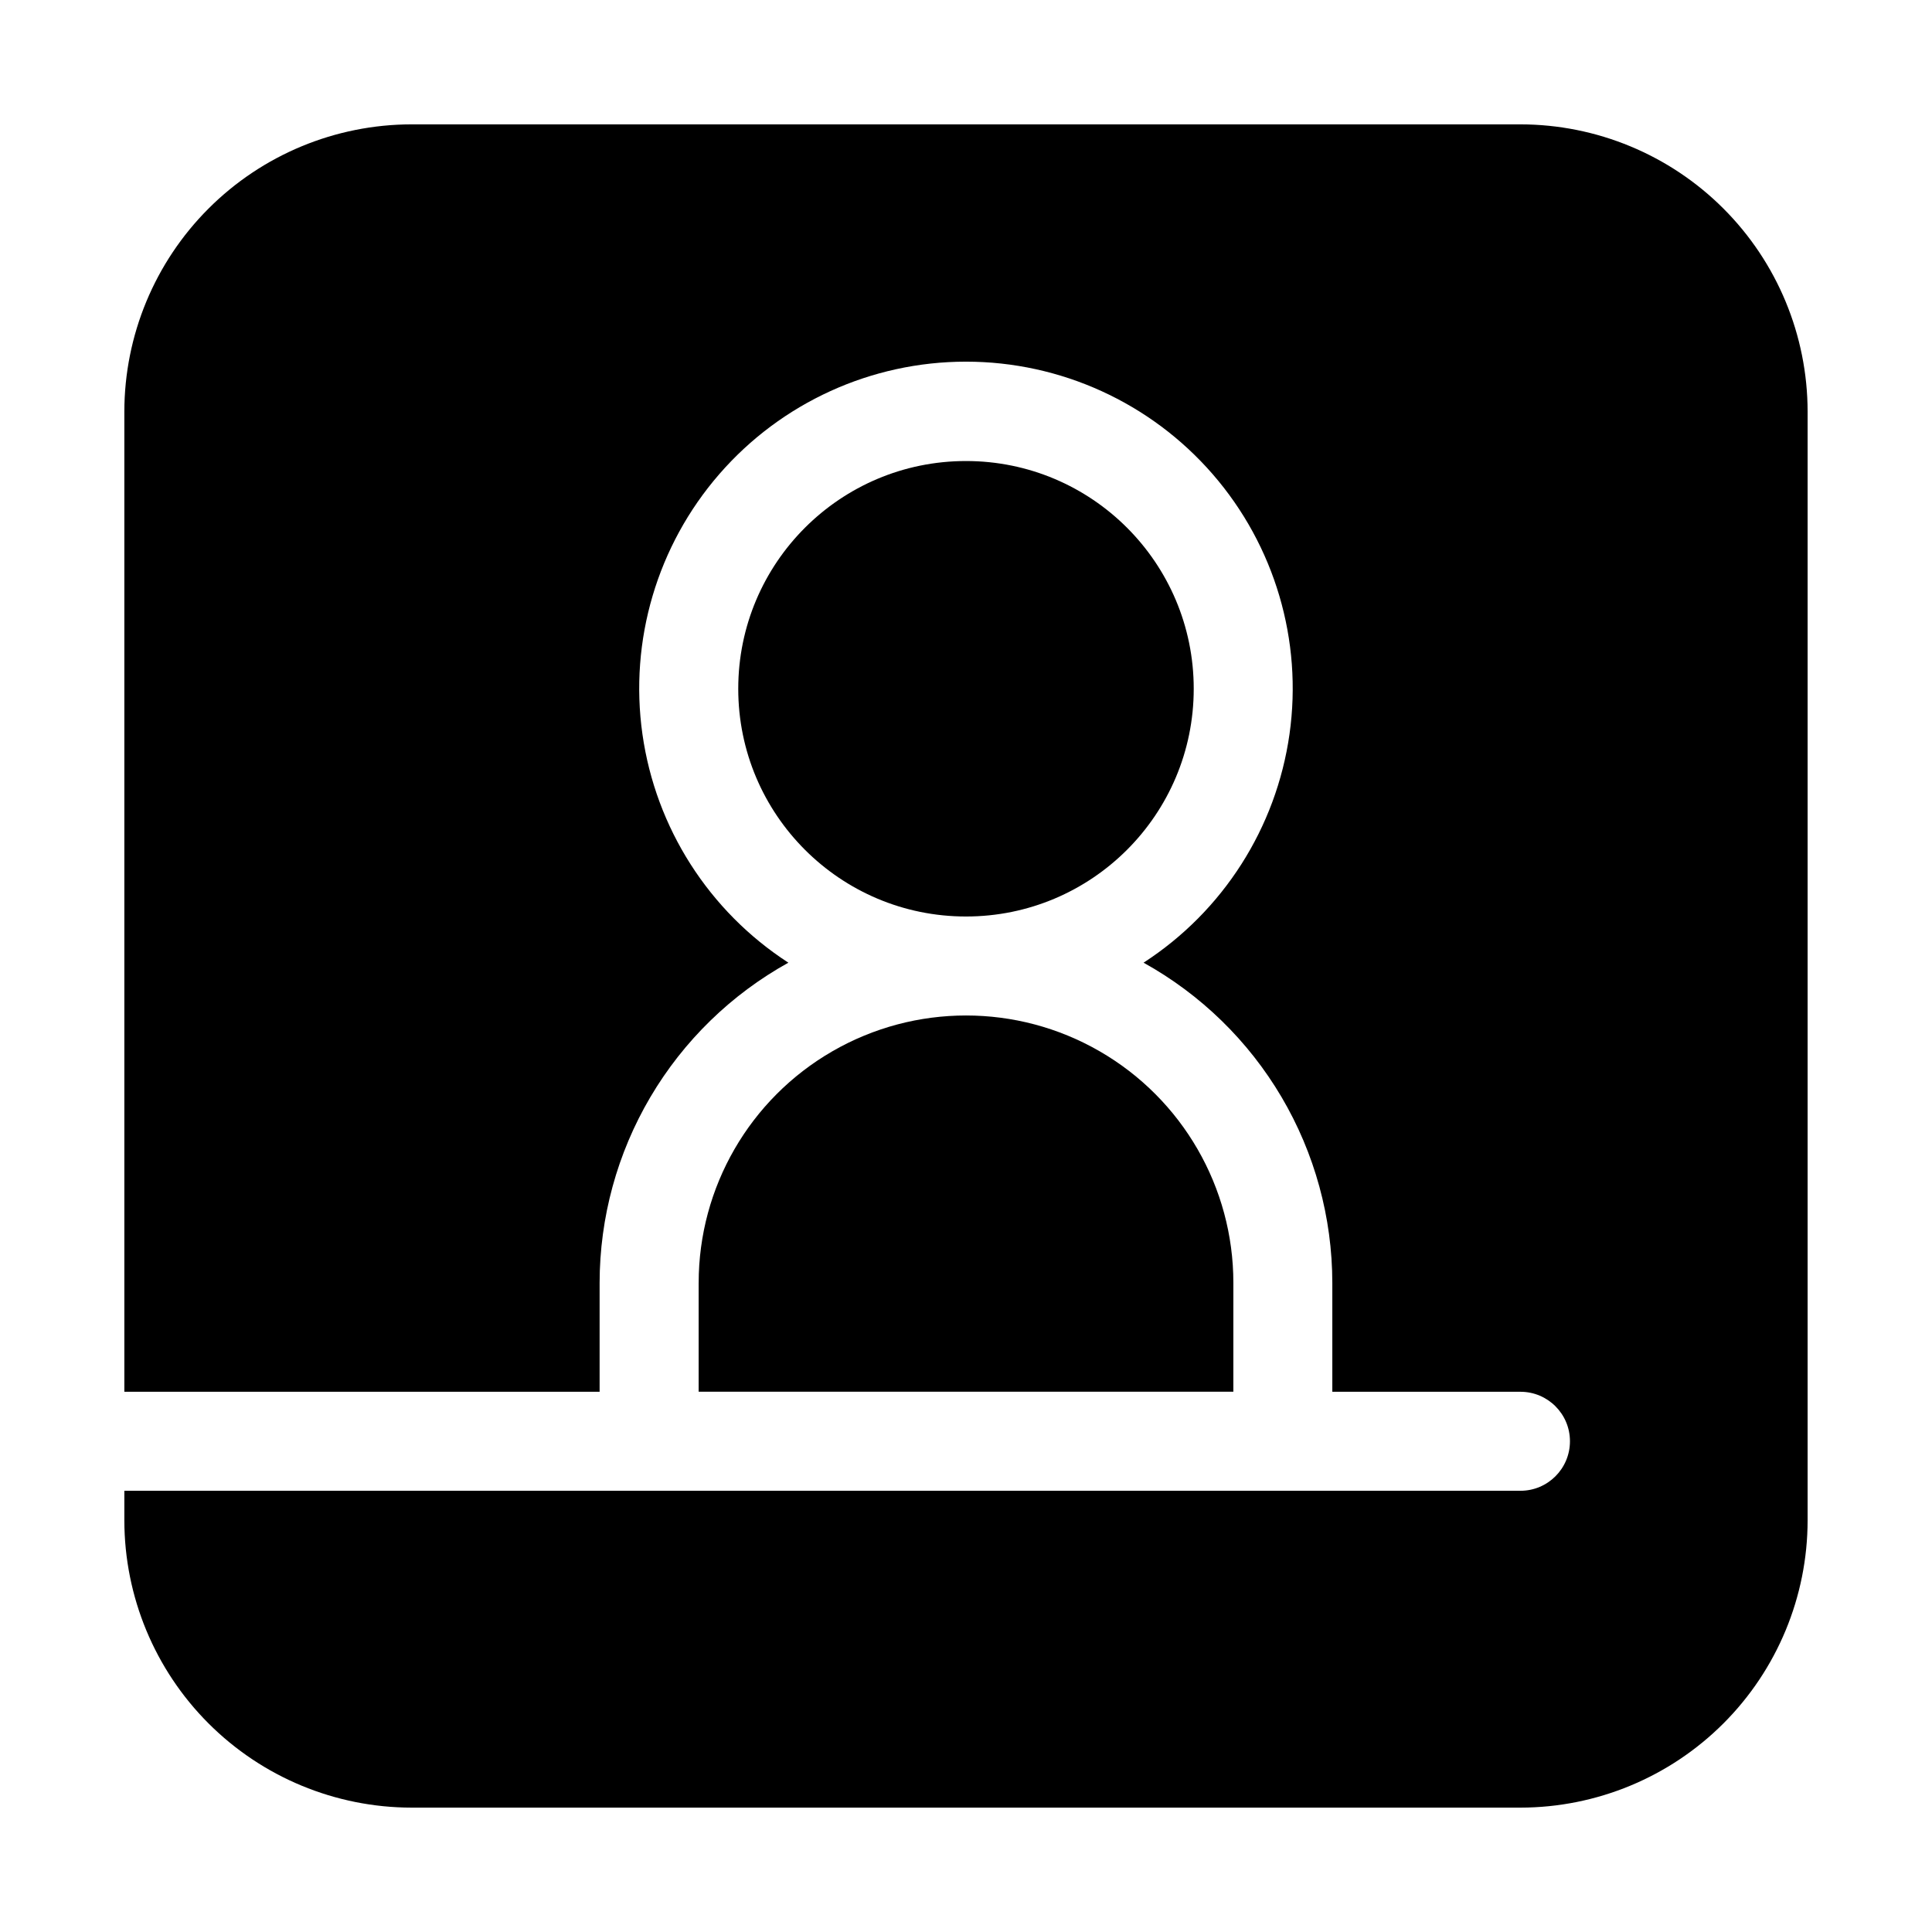 <?xml version="1.0" encoding="UTF-8"?>
<!-- Uploaded to: ICON Repo, www.iconrepo.com, Generator: ICON Repo Mixer Tools -->
<svg fill="#000000" width="800px" height="800px" version="1.1" viewBox="144 144 512 512" xmlns="http://www.w3.org/2000/svg">
 <g>
  <path d="m460.35 326.53c0 33.332-27.02 60.352-60.352 60.352s-60.355-27.02-60.355-60.352c0-33.332 27.023-60.352 60.355-60.352s60.352 27.02 60.352 60.352"/>
  <path d="m253.05 623.04h293.89c20.176-0.023 39.52-8.047 53.785-22.312 14.266-14.266 22.289-33.609 22.312-53.785v-293.89c-0.023-20.176-8.047-39.52-22.312-53.785-14.266-14.266-33.609-22.289-53.785-22.312h-293.89c-20.176 0.023-39.52 8.047-53.785 22.312s-22.289 33.609-22.312 53.785v259.78h125.95v-28.867c0.016-17.316 4.66-34.316 13.457-49.234 8.797-14.918 21.422-27.215 36.566-35.613-21.051-13.633-35.16-35.723-38.676-60.559-3.512-24.832 3.918-49.973 20.363-68.906 16.445-18.938 40.297-29.812 65.379-29.812 25.078 0 48.93 10.875 65.375 29.812 16.449 18.934 23.875 44.074 20.363 68.906-3.516 24.836-17.621 46.926-38.676 60.559 15.145 8.398 27.77 20.695 36.566 35.613s13.441 31.918 13.457 49.234v28.863l49.855 0.004c7.246 0 13.121 5.871 13.121 13.117 0 7.246-5.875 13.121-13.121 13.121h-369.98v7.871c0.023 20.176 8.047 39.52 22.312 53.785 14.266 14.266 33.609 22.289 53.785 22.312z"/>
  <path d="m329.15 483.96v28.863h141.7l0.004-28.863c0-25.309-13.504-48.699-35.426-61.355-21.918-12.656-48.926-12.656-70.848 0s-35.426 36.047-35.426 61.355z"/>
 </g>
</svg>